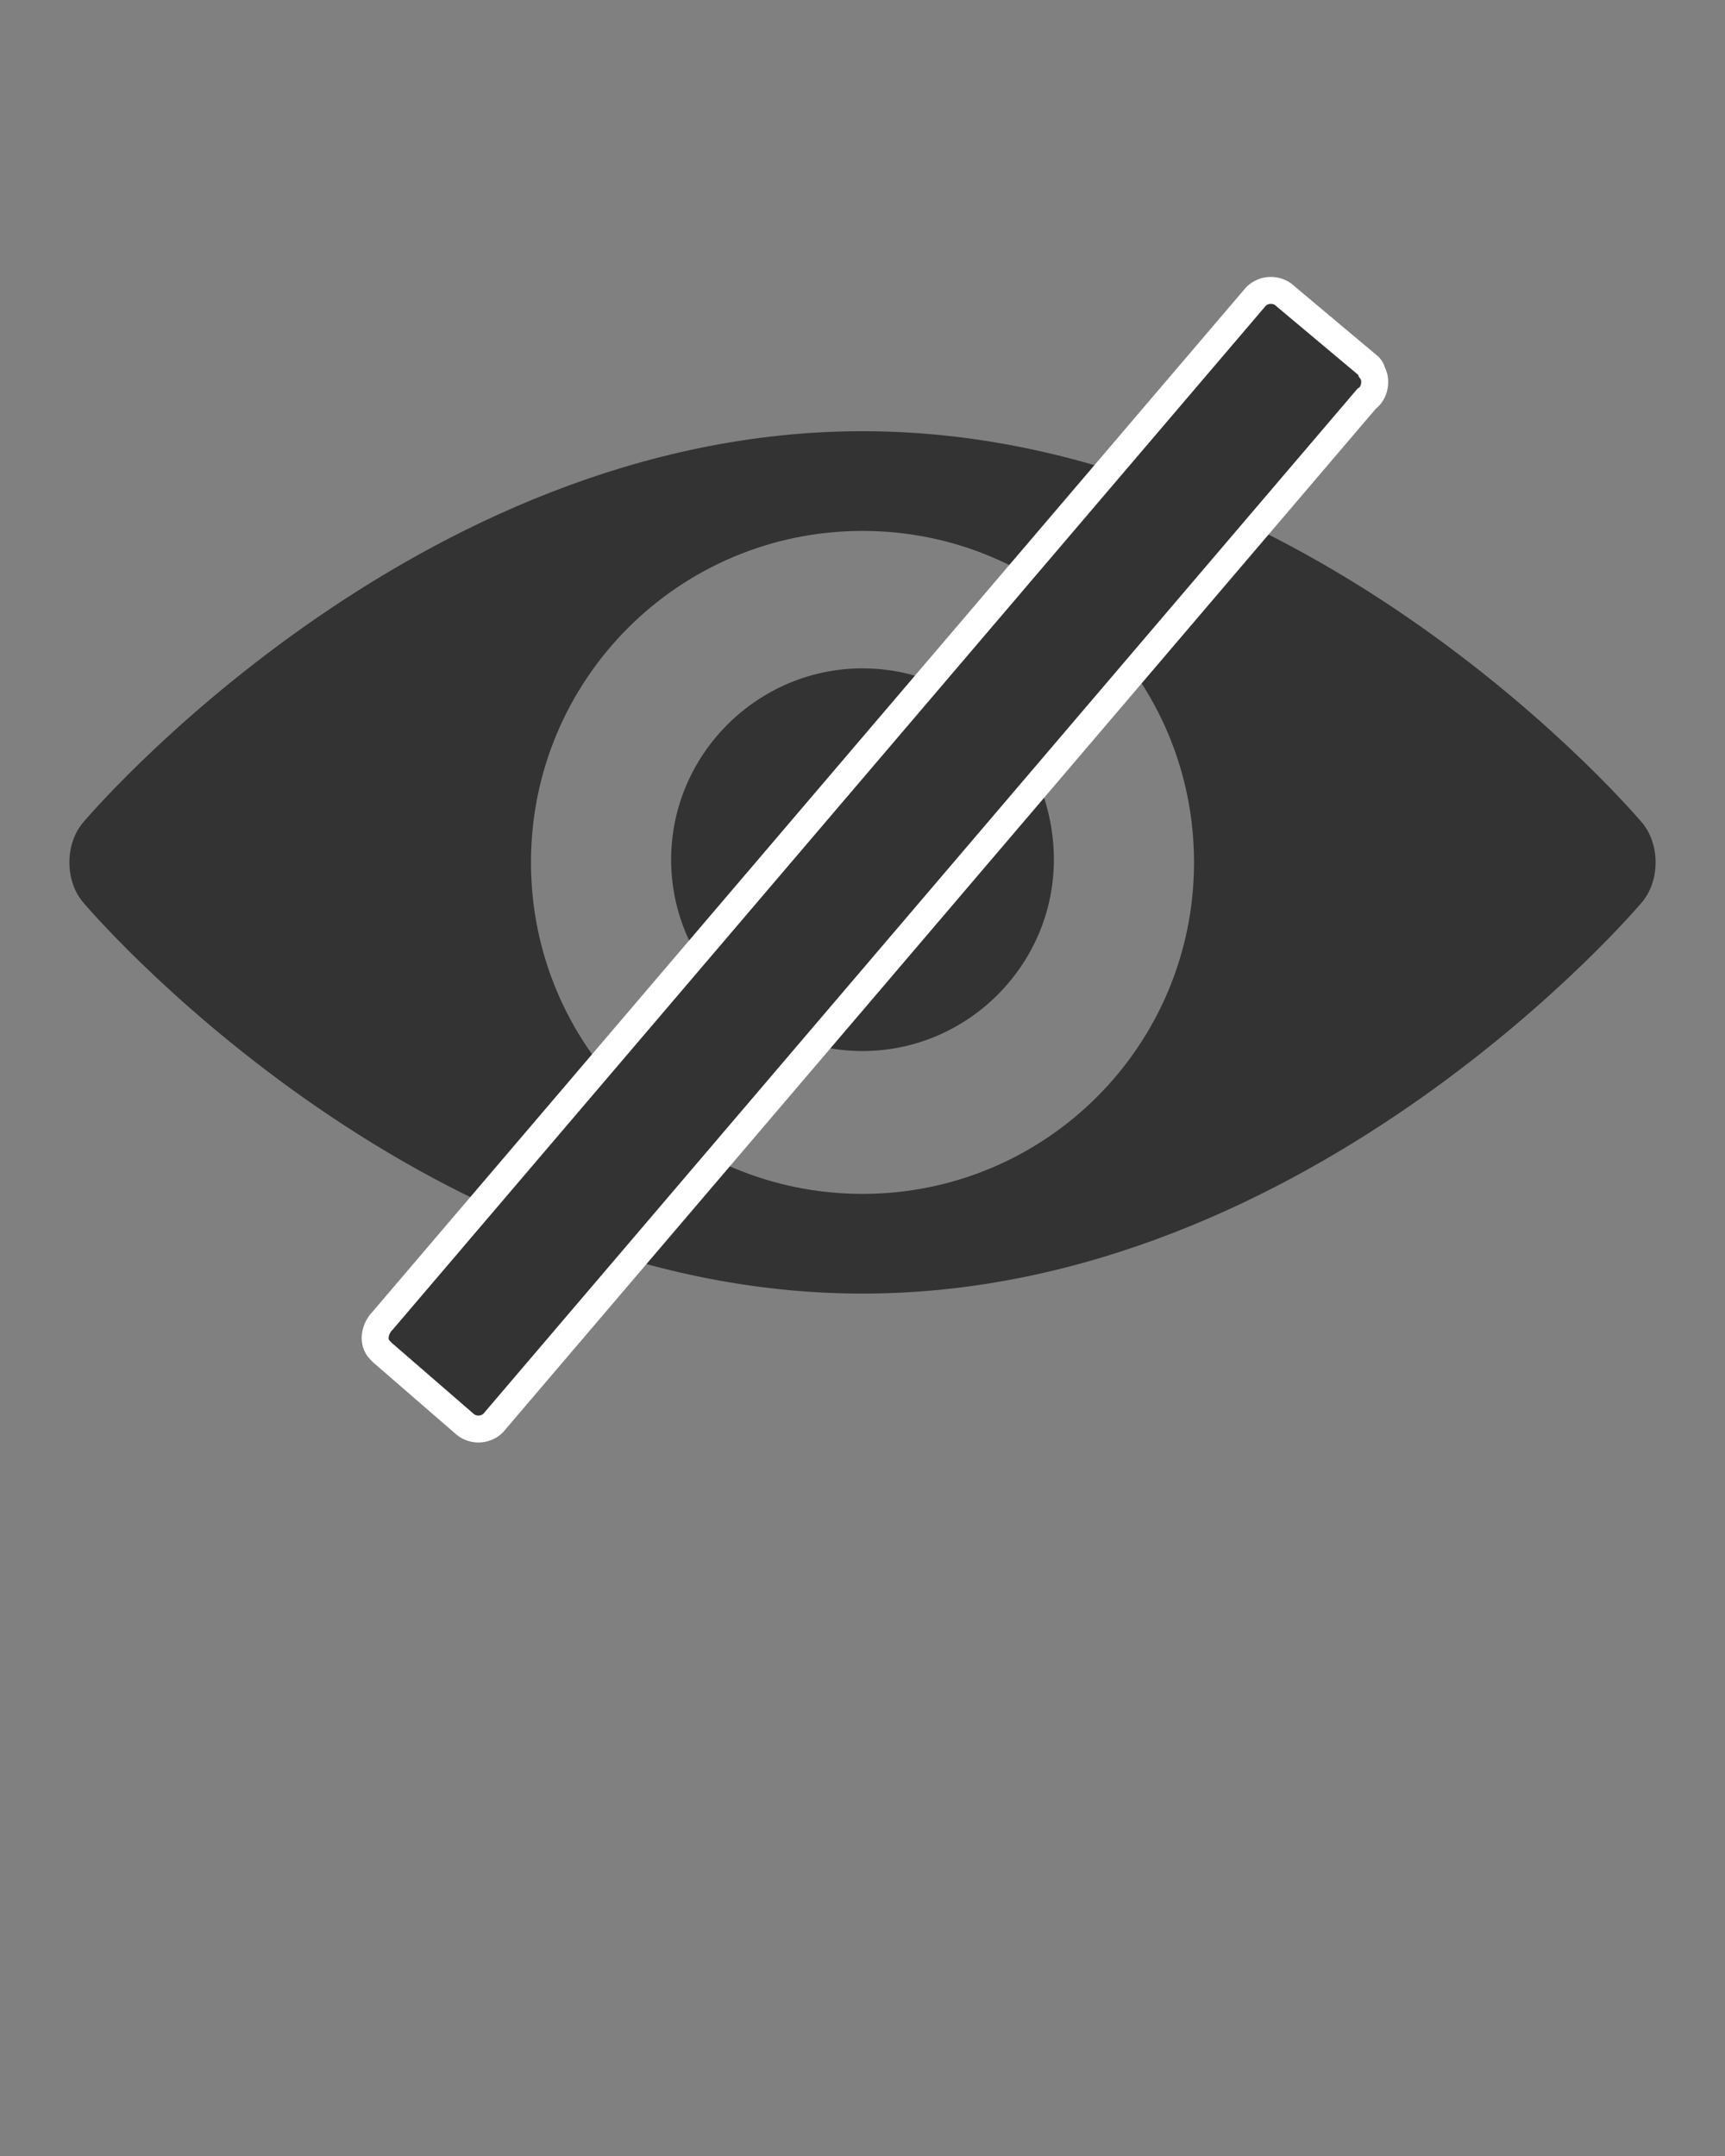 <?xml version="1.0" encoding="utf-8"?>
<!-- Generator: Adobe Illustrator 22.1.0, SVG Export Plug-In . SVG Version: 6.00 Build 0)  -->
<svg version="1.1" id="Capa_1" xmlns="http://www.w3.org/2000/svg" xmlns:xlink="http://www.w3.org/1999/xlink" x="0px" y="0px"
	 viewBox="0 0 64 80" style="enable-background:new 0 0 64 80;" xml:space="preserve">
<rect x="0" y="0" width="64" height="80" fill="#808080" stroke="none"/>
<style type="text/css">
	.st0{fill:#333333;}
	.st1{fill:#333333;stroke:#FFFFFF;stroke-miterlimit:10;}
</style>
<g>
	<path class="st0" d="M60.9,30.5c0,0-12.2-14.5-28.9-14.5C15.3,16,3.1,30.5,3.1,30.5c-0.7,0.8-0.7,2.2,0,3C3.1,33.5,15.3,48,32,48
		s28.9-14.5,28.9-14.5C61.6,32.7,61.6,31.3,60.9,30.5z M32,44.3c-6.8,0-12.3-5.5-12.3-12.3S25.2,19.7,32,19.7S44.3,25.2,44.3,32
		S38.8,44.3,32,44.3z"/>
	<path class="st0" d="M37.8,29.4c-1.4,0-2.6-1.2-2.6-2.6c0-0.4,0.1-0.7,0.2-1.1c-1-0.6-2.2-0.9-3.4-0.9c-3.9,0-7.1,3.2-7.1,7.1
		s3.2,7.1,7.1,7.1s7.1-3.2,7.1-7.1c0-1-0.2-1.9-0.5-2.7C38.3,29.4,38.1,29.4,37.8,29.4z"/>
</g>
<path class="st1" d="M50.8,13.6l-3.1-2.6c-0.3-0.3-0.8-0.3-1.1,0l-32.4,38c-0.3,0.3-0.4,0.8-0.1,1.1c0,0,0.1,0.1,0.1,0.1l3,2.6
	c0.3,0.3,0.8,0.3,1.1,0l32.4-38c0.3-0.2,0.4-0.7,0.2-1C50.9,13.7,50.8,13.6,50.8,13.6z"/>
</svg>
